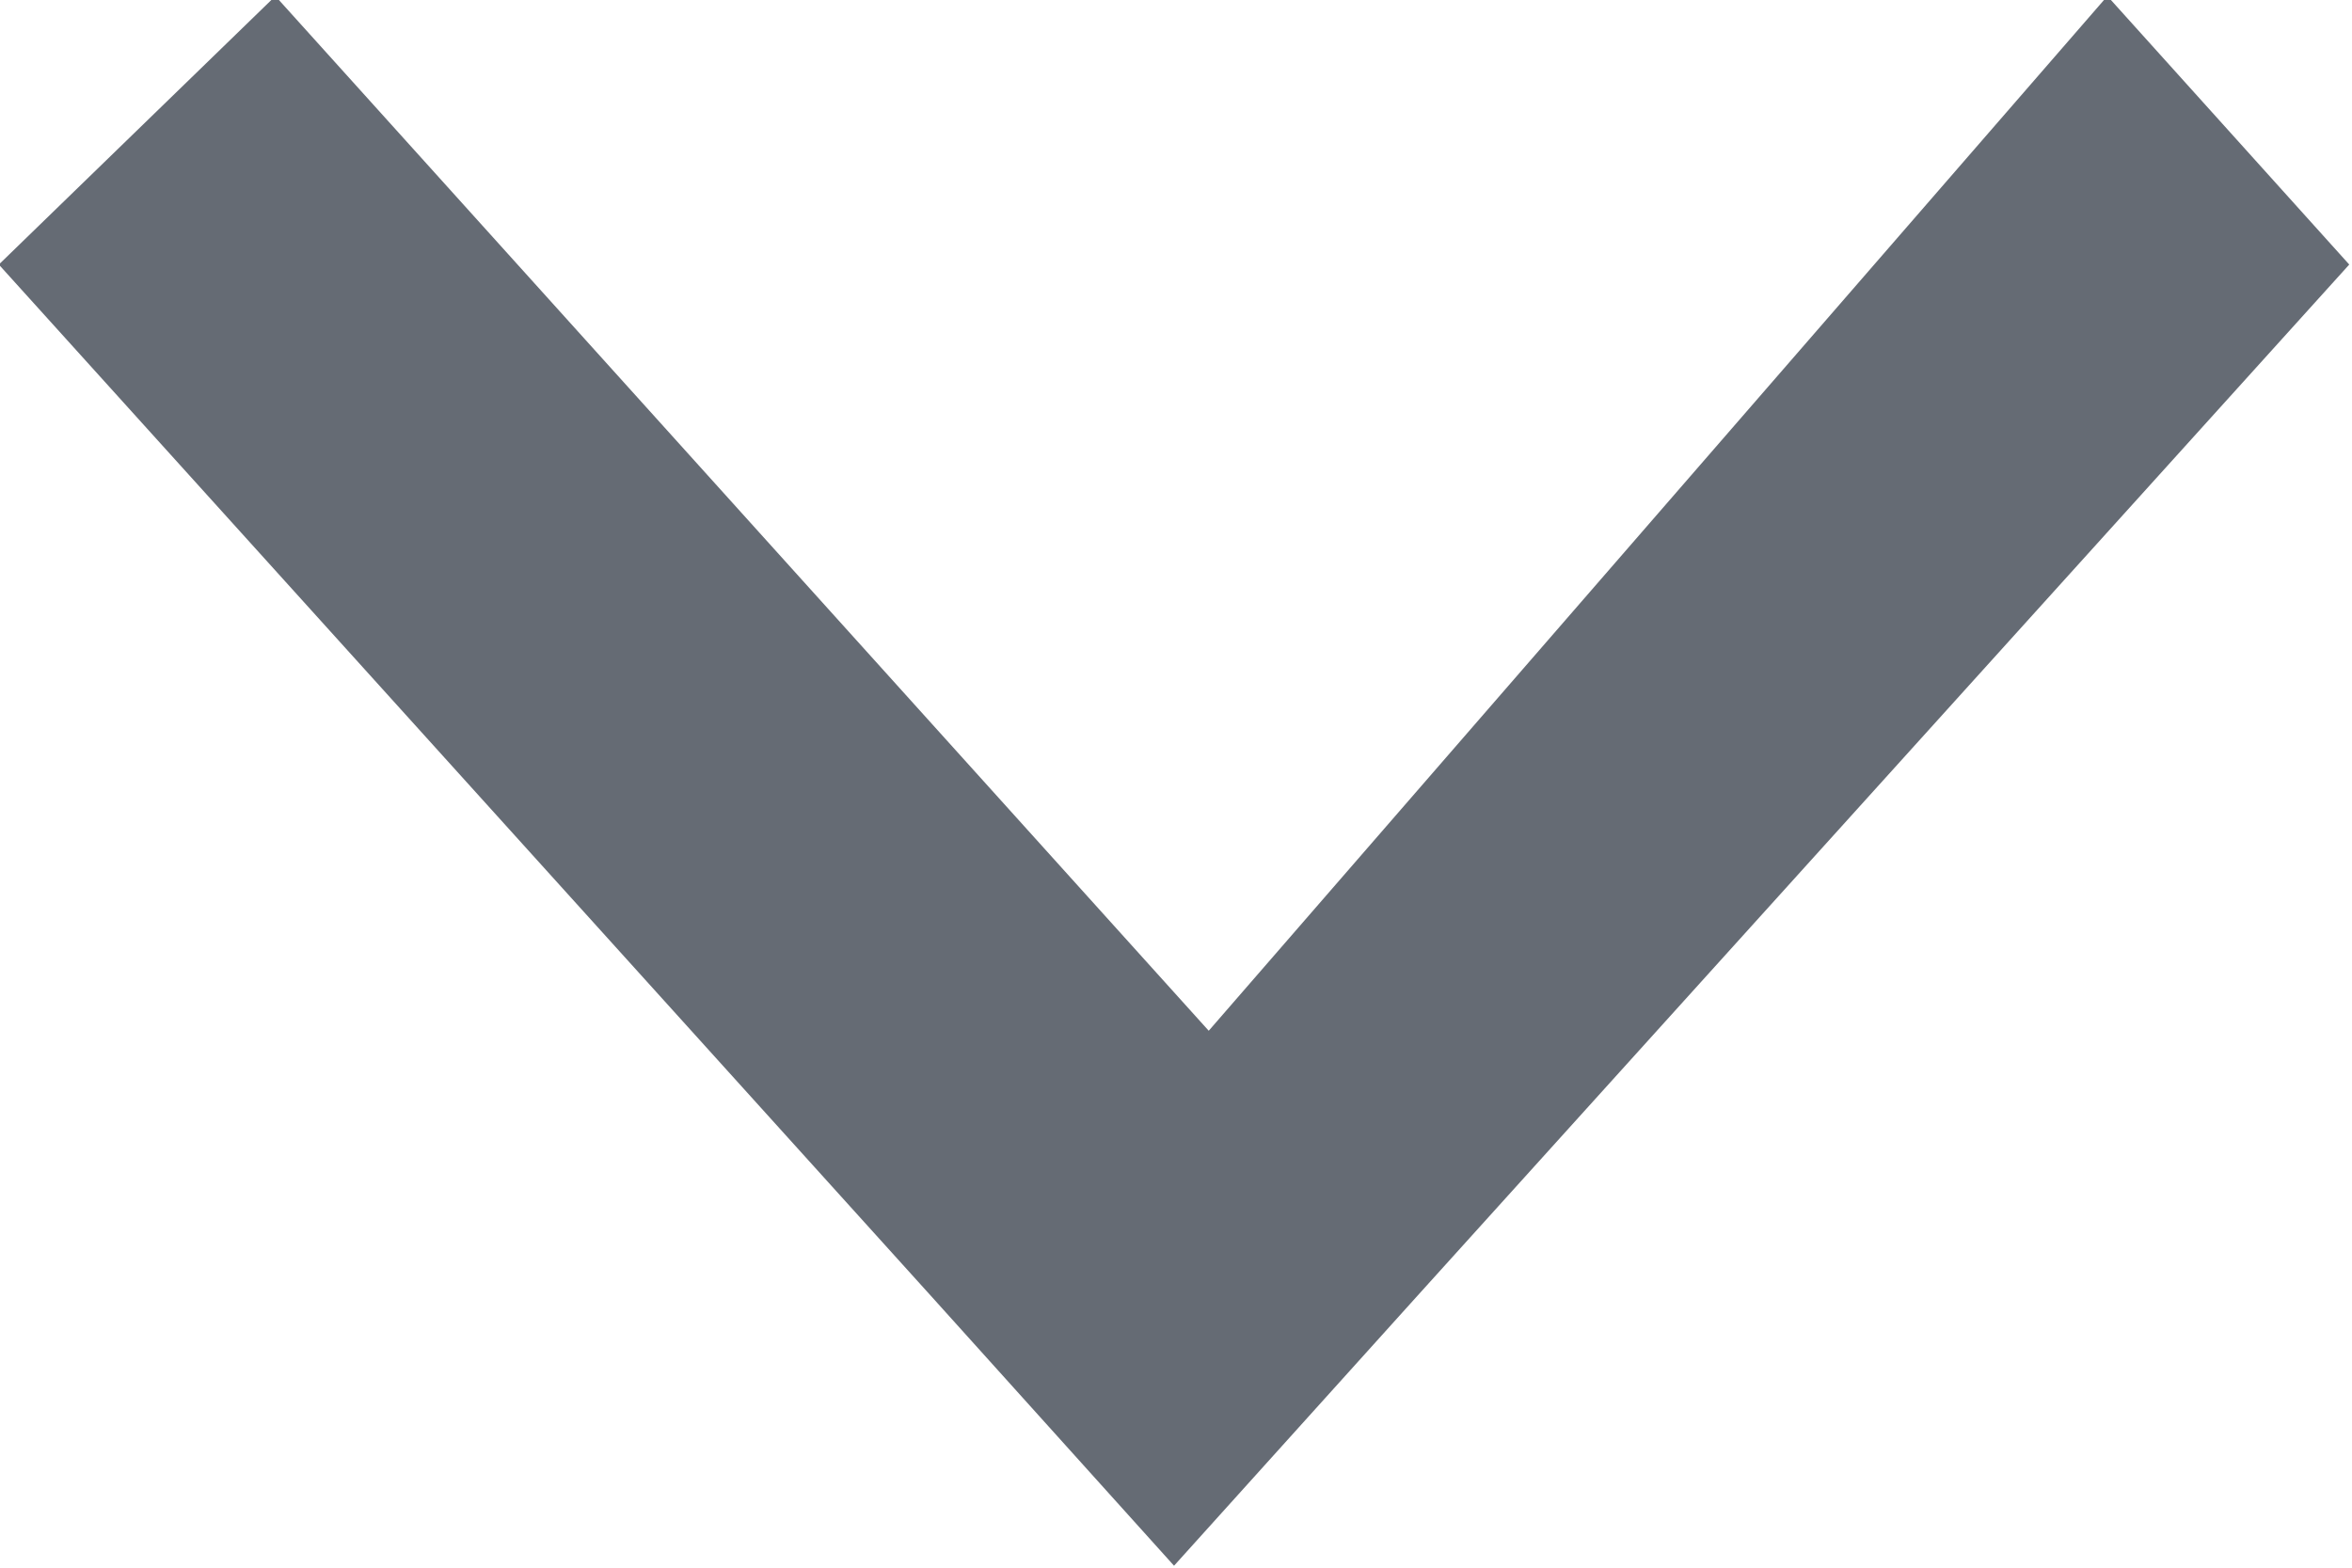 <svg xmlns="http://www.w3.org/2000/svg" width="12" height="8" viewBox="0 0 12 8">
  <defs>
    <style>
      .cls-1 {
        fill: #656b74;
        fill-rule: evenodd;
      }
    </style>
  </defs>
  <path id="形状_35" data-name="形状 35" class="cls-1" d="M766.225,1580.62l-1.235,1.37-1.234-1.37-4.762-5.27,1.411-1.37,4.762,5.28,4.585-5.28,1.234,1.37Z" transform="translate(-759 -1574)"/>
</svg>
